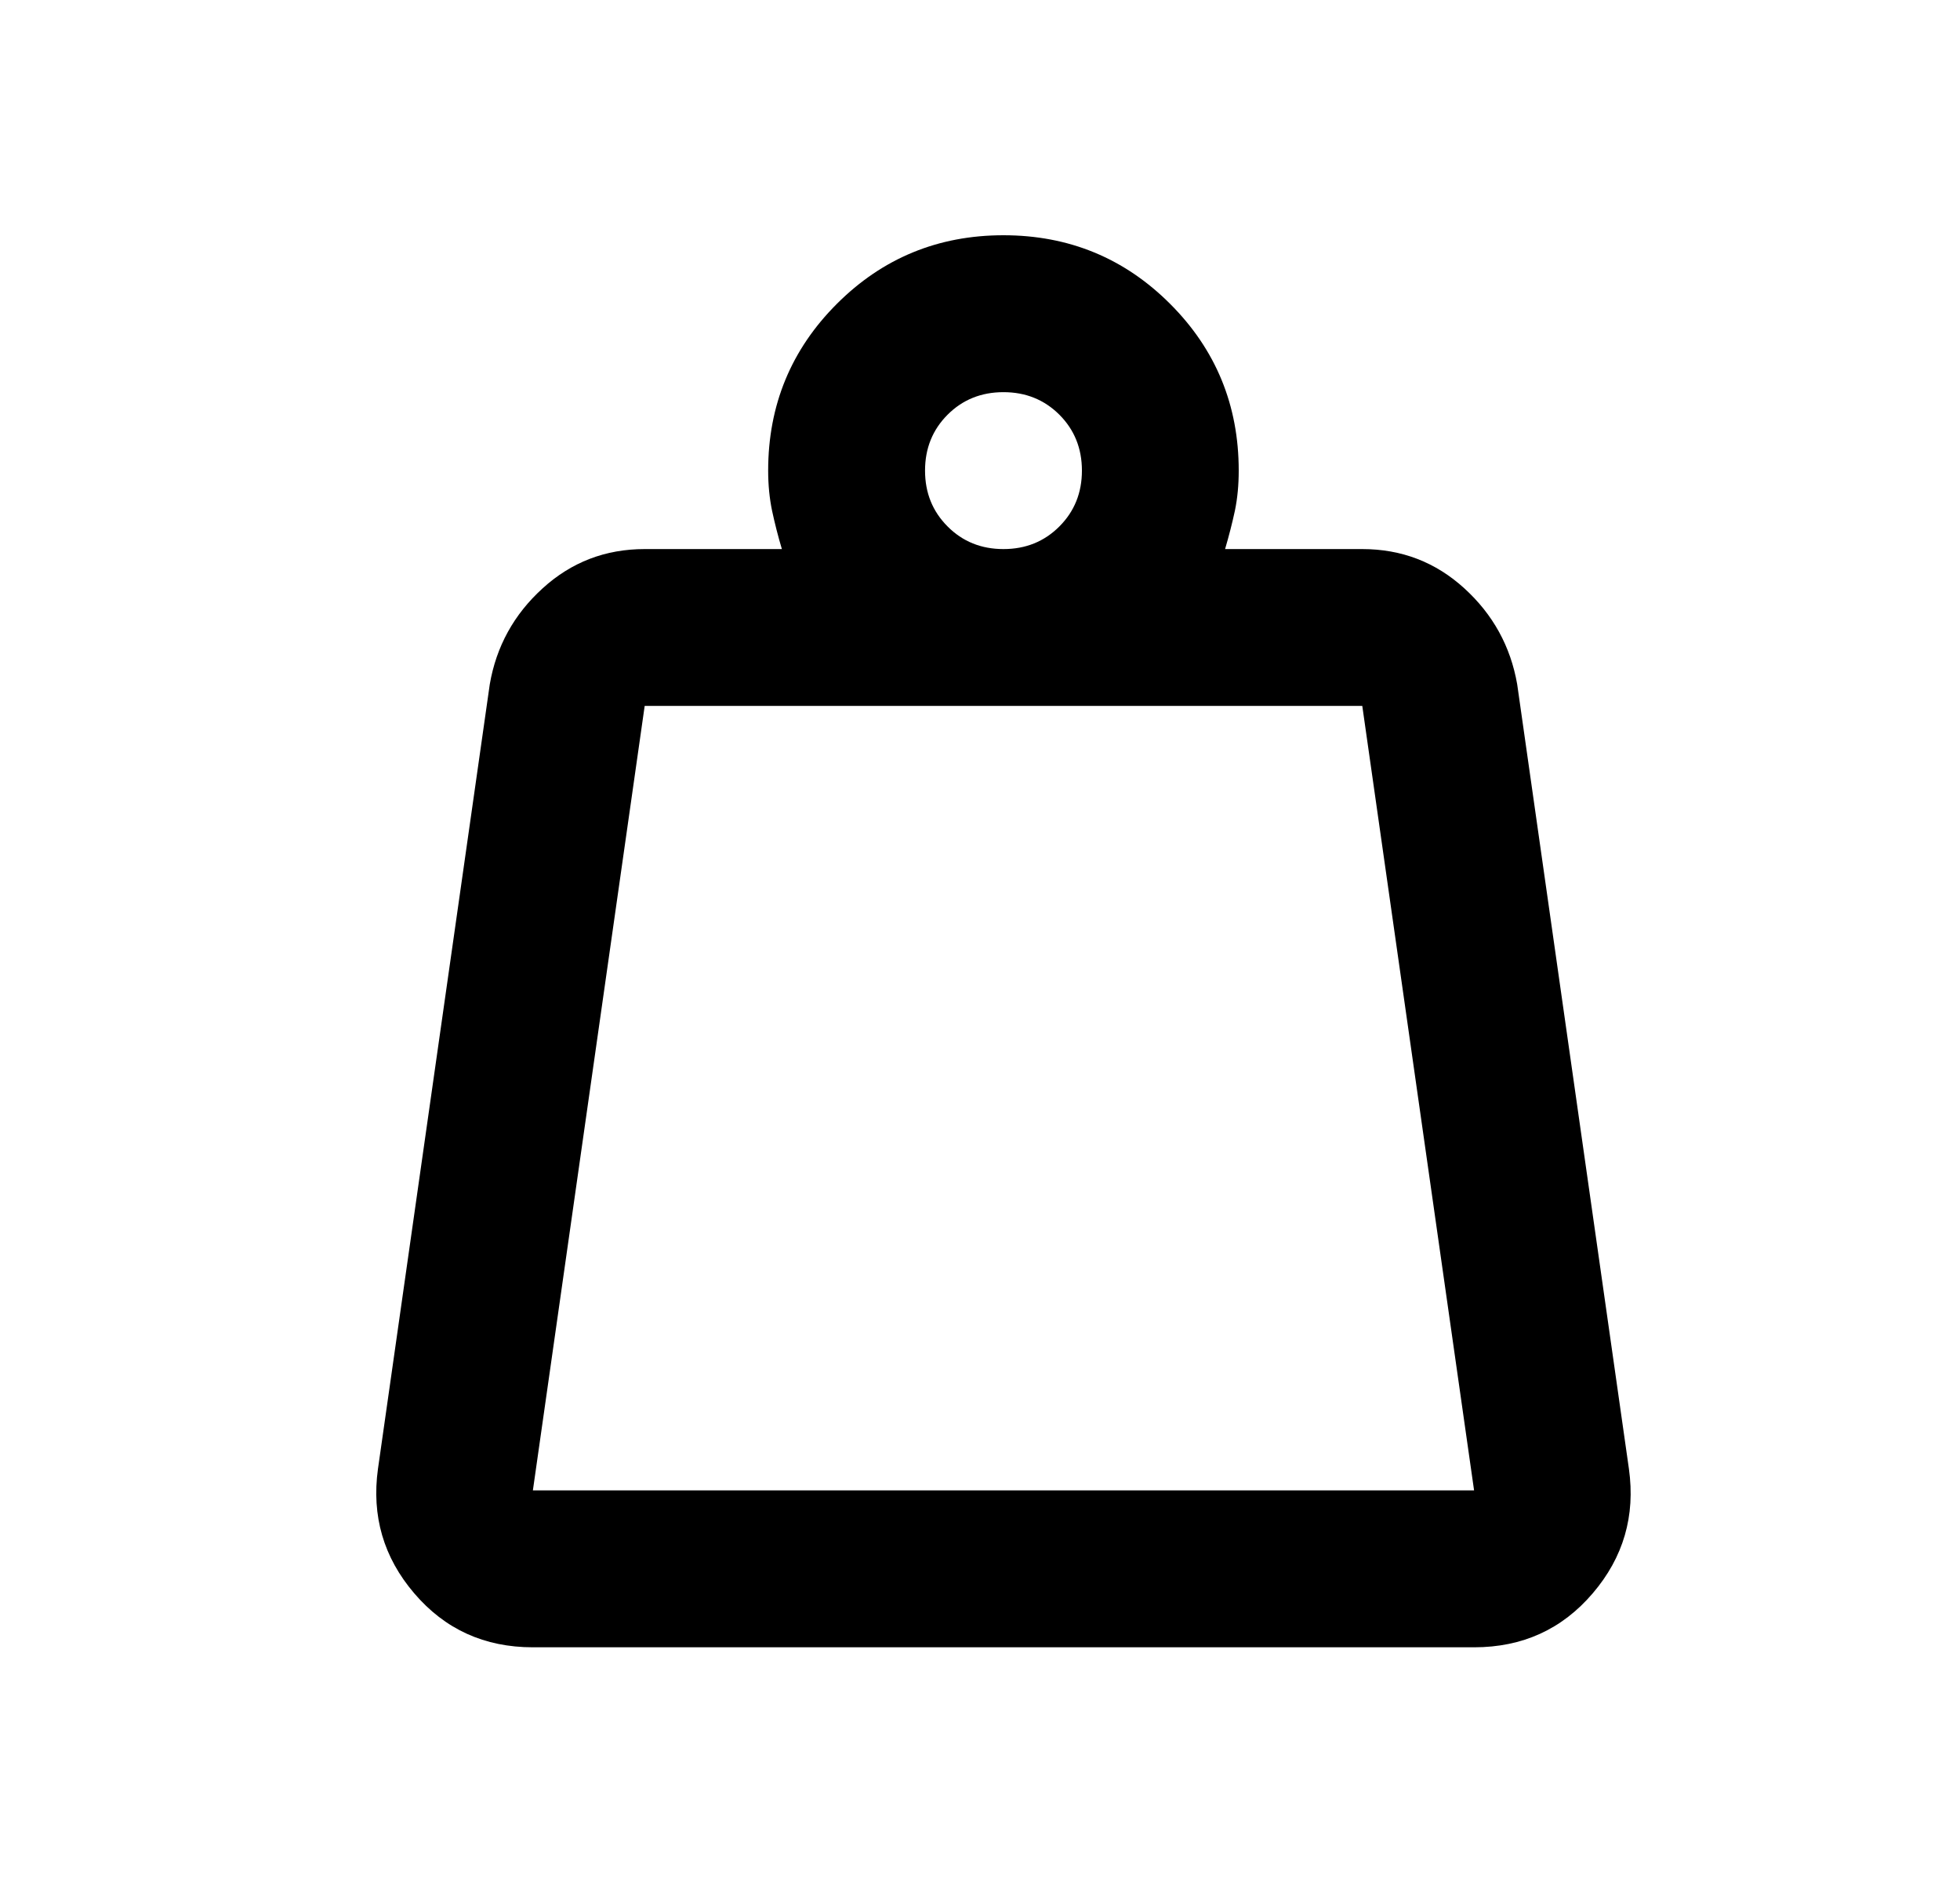 <svg xmlns="http://www.w3.org/2000/svg" width="25" height="24" viewBox="0 0 25 24" fill="none">
    <path
        d="M6.797 19.006H18.802L17.376 9.002H8.223L6.797 19.006ZM12.799 7.002C13.083 7.002 13.32 6.906 13.512 6.714C13.704 6.522 13.8 6.285 13.8 6.001C13.8 5.718 13.704 5.48 13.512 5.288C13.32 5.097 13.083 5.001 12.799 5.001C12.516 5.001 12.278 5.097 12.087 5.288C11.895 5.48 11.799 5.718 11.799 6.001C11.799 6.285 11.895 6.522 12.087 6.714C12.278 6.906 12.516 7.002 12.799 7.002ZM15.626 7.002H17.376C17.876 7.002 18.31 7.168 18.677 7.502C19.043 7.835 19.268 8.244 19.352 8.727L20.777 18.731C20.861 19.331 20.707 19.861 20.315 20.319C19.923 20.778 19.419 21.007 18.802 21.007H6.797C6.18 21.007 5.676 20.778 5.284 20.319C4.892 19.861 4.738 19.331 4.821 18.731L6.247 8.727C6.33 8.244 6.555 7.835 6.922 7.502C7.289 7.168 7.722 7.002 8.223 7.002H9.973C9.923 6.835 9.882 6.672 9.848 6.514C9.815 6.355 9.798 6.185 9.798 6.001C9.798 5.168 10.09 4.459 10.674 3.875C11.257 3.292 11.966 3 12.799 3C13.633 3 14.342 3.292 14.925 3.875C15.509 4.459 15.8 5.168 15.8 6.001C15.8 6.185 15.784 6.355 15.751 6.514C15.717 6.672 15.675 6.835 15.626 7.002Z"
        fill="black" />
</svg>